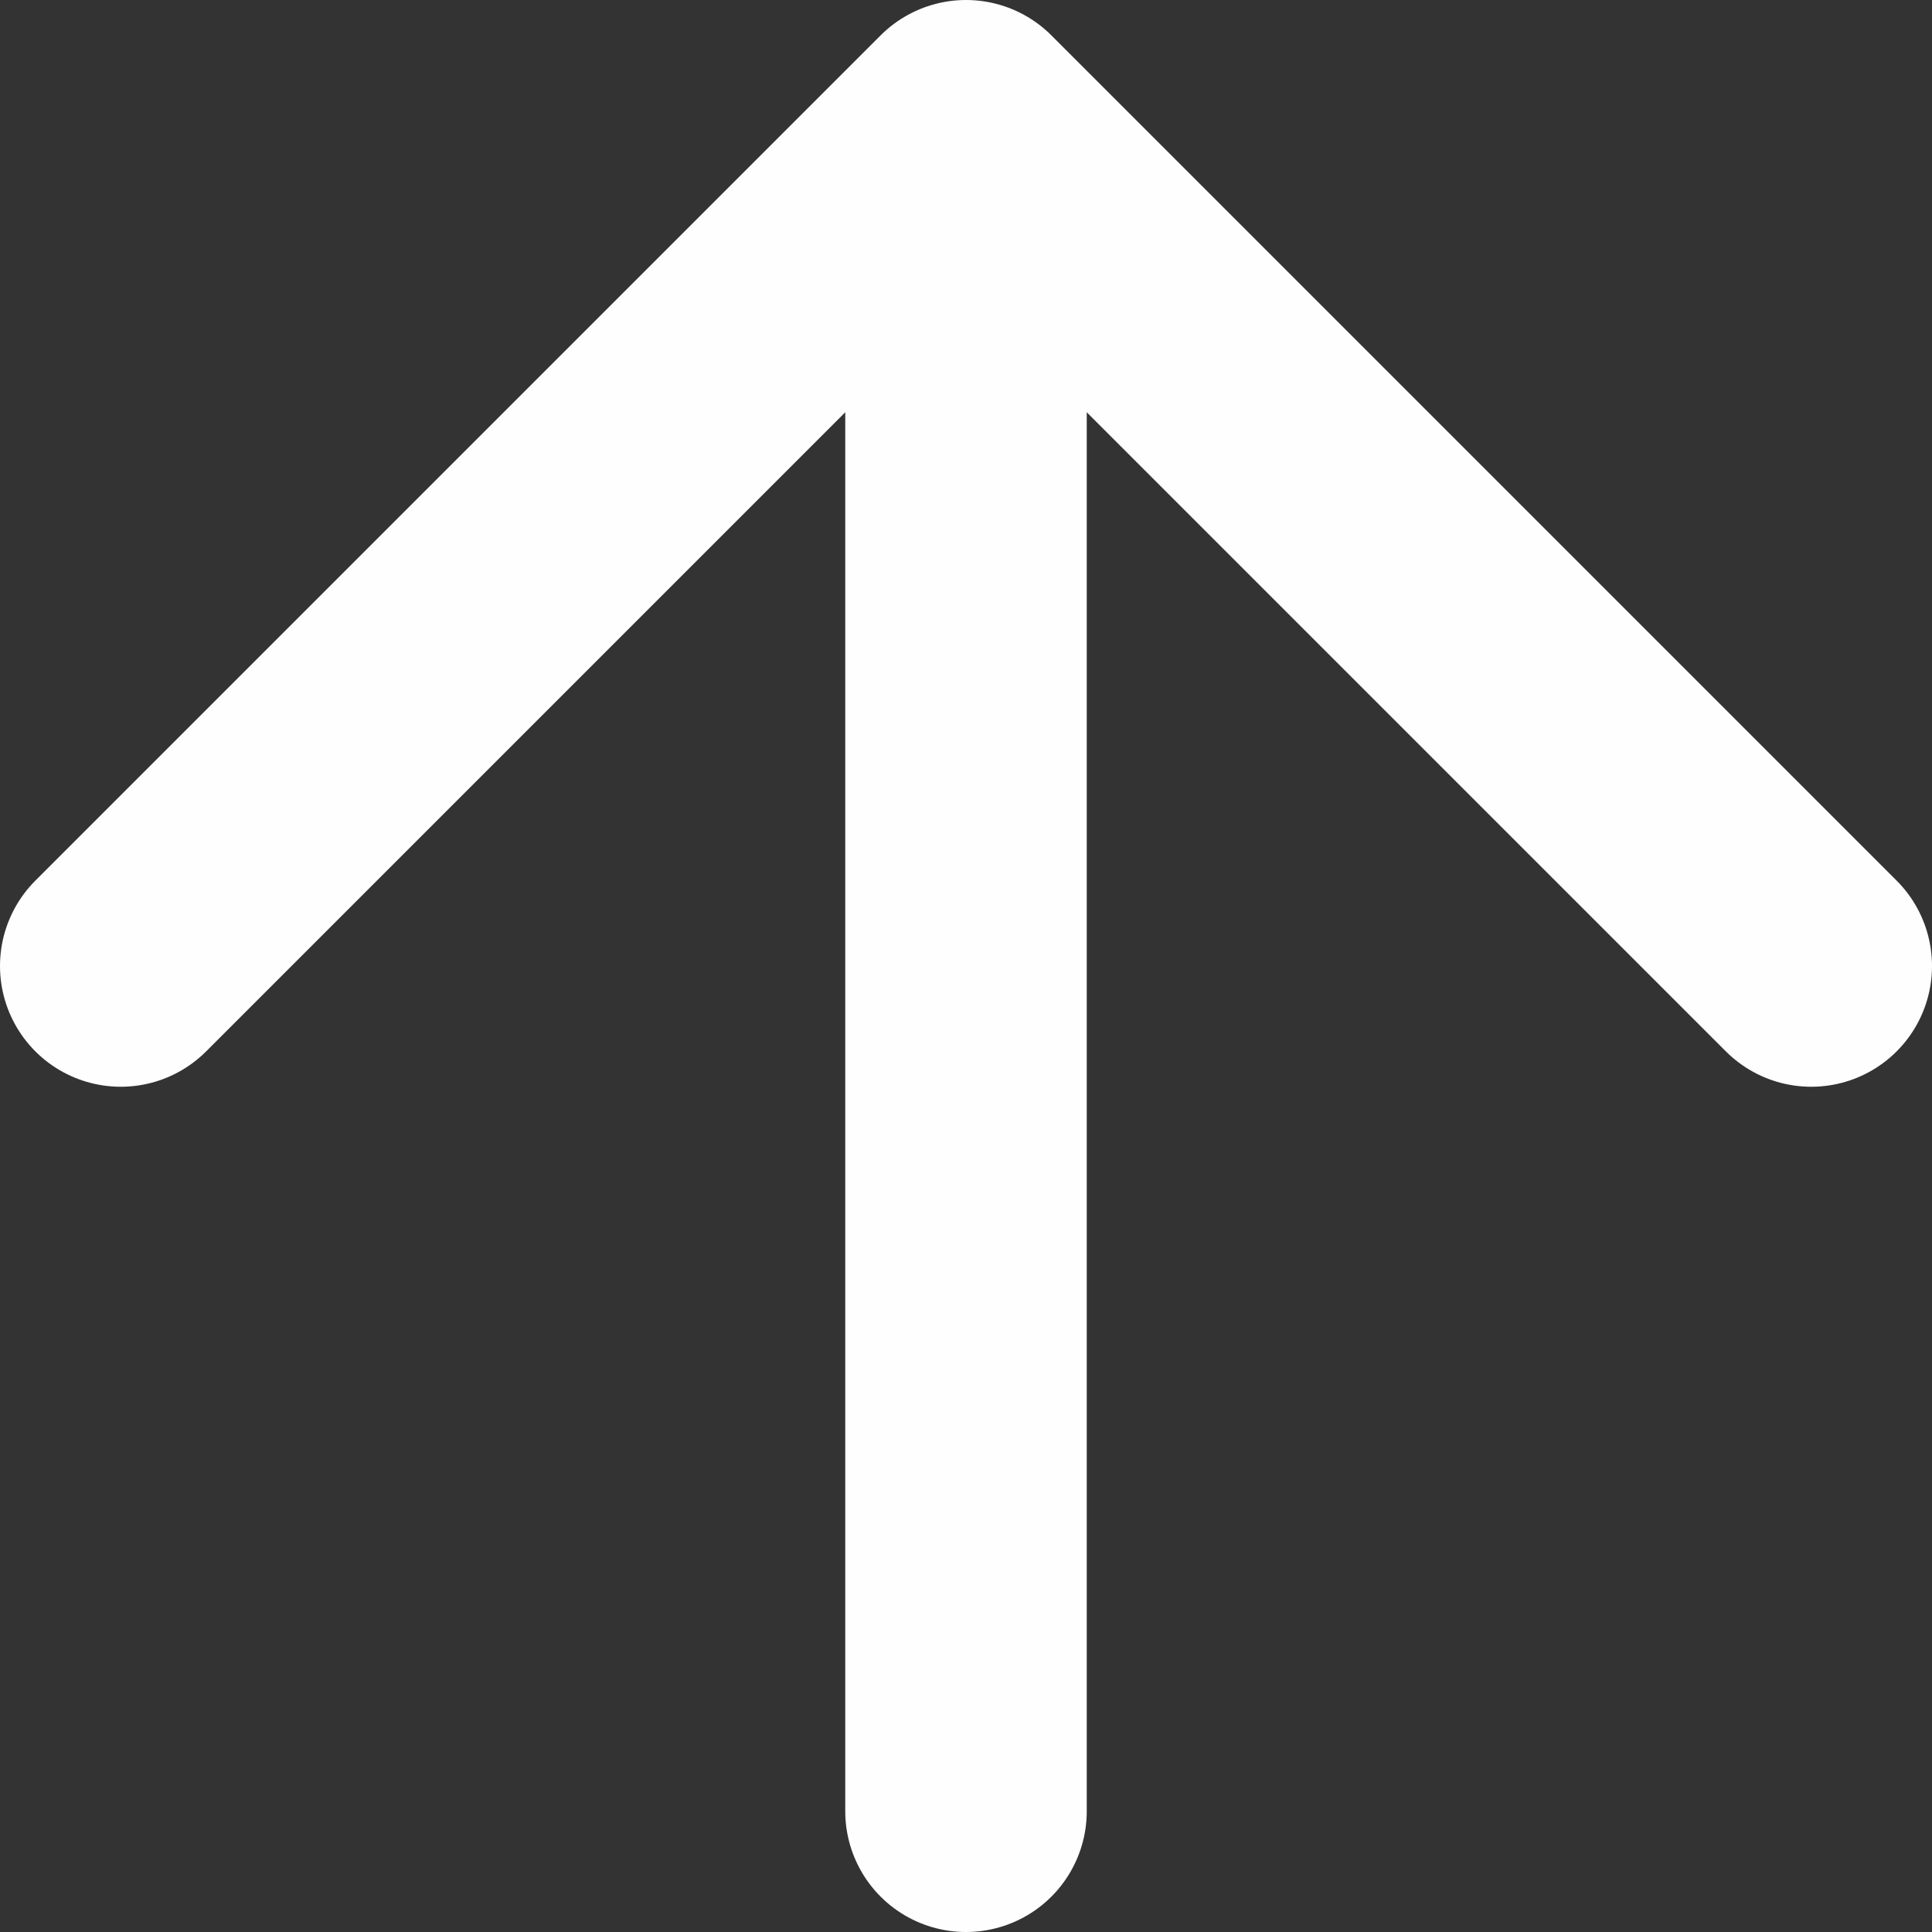 <svg width="16" height="16" viewBox="0 0 16 16" fill="none" xmlns="http://www.w3.org/2000/svg">
<rect x="0" y="0" width="16" height="16" fill="#333333" stroke="none"/>
<path d="M1 8L8 1M8 1L15 8M8 1V15" stroke="#FEFEFE" stroke-width="2" stroke-linecap="round" stroke-linejoin="round"/>
</svg>

